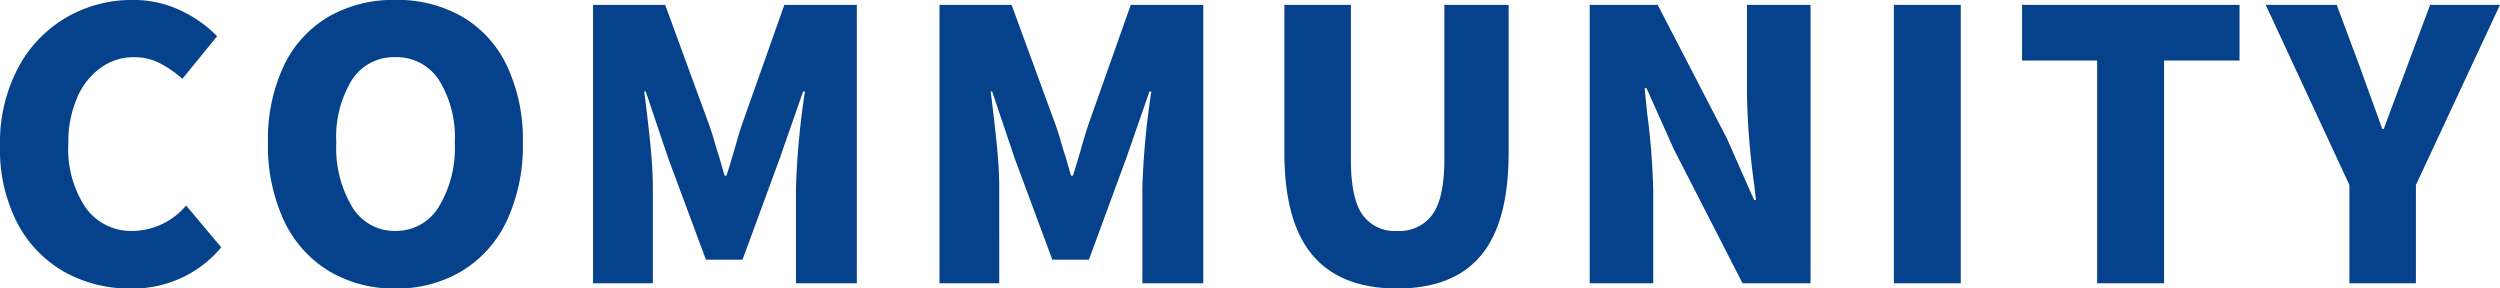 <svg xmlns="http://www.w3.org/2000/svg" width="247.53" height="28.564" viewBox="0 0 247.53 28.564">
  <path id="community" d="M14.837.518A13.154,13.154,0,0,1,8.325-1.11,11.85,11.85,0,0,1,3.663-5.92a15.84,15.84,0,0,1-1.739-7.7A15.81,15.81,0,0,1,3.719-21.33a12.563,12.563,0,0,1,4.792-5,12.925,12.925,0,0,1,6.549-1.72,10.909,10.909,0,0,1,4.662,1,12.47,12.47,0,0,1,3.7,2.59L19.98-20.239a10.81,10.81,0,0,0-2.312-1.591,5.582,5.582,0,0,0-2.5-.555,5.555,5.555,0,0,0-3.256,1.036,7.031,7.031,0,0,0-2.35,2.979,11.007,11.007,0,0,0-.87,4.533,10.405,10.405,0,0,0,1.72,6.364A5.539,5.539,0,0,0,15.1-5.18,7.022,7.022,0,0,0,20.35-7.7l3.478,4.144A11.347,11.347,0,0,1,14.837.518Zm26.233,0a12.483,12.483,0,0,1-6.6-1.739,11.545,11.545,0,0,1-4.44-5,17.528,17.528,0,0,1-1.573-7.7,17.046,17.046,0,0,1,1.573-7.622,11.192,11.192,0,0,1,4.422-4.847,12.885,12.885,0,0,1,6.623-1.665,12.885,12.885,0,0,1,6.623,1.665,11.172,11.172,0,0,1,4.422,4.865,17.074,17.074,0,0,1,1.573,7.6,17.527,17.527,0,0,1-1.573,7.7,11.545,11.545,0,0,1-4.44,5A12.483,12.483,0,0,1,41.07.518Zm0-5.7a4.929,4.929,0,0,0,4.292-2.368,11.255,11.255,0,0,0,1.591-6.364,10.73,10.73,0,0,0-1.573-6.216,4.978,4.978,0,0,0-4.311-2.257,4.943,4.943,0,0,0-4.292,2.238,10.812,10.812,0,0,0-1.554,6.235A11.357,11.357,0,0,0,36.8-7.548,4.885,4.885,0,0,0,41.07-5.18ZM60.643-27.565h7.141L72.15-15.651q.3.851.518,1.628t.444,1.443l.555,1.924h.185q.3-.888.814-2.664.407-1.443.7-2.331l4.218-11.914h7.178V0H80.734V-9.435a78.211,78.211,0,0,1,.888-9.546h-.185L79.143-12.4l-3.7,10.064H71.817L68.08-12.4l-2.22-6.586h-.148q.407,3.182.629,5.476t.222,4.07V0h-5.92Zm34.3,0h7.141l4.366,11.914q.3.851.518,1.628t.444,1.443l.555,1.924h.185q.3-.888.814-2.664.407-1.443.7-2.331l4.218-11.914h7.178V0h-6.031V-9.435a78.211,78.211,0,0,1,.888-9.546h-.185L113.442-12.4l-3.7,10.064h-3.626L102.379-12.4l-2.22-6.586h-.148q.407,3.182.629,5.476t.222,4.07V0h-5.92ZM140.267.518q-5.587,0-8.38-3.293T129.093-12.95V-27.565h6.586v15.318q0,3.811,1.129,5.439a3.922,3.922,0,0,0,3.459,1.628,4,4,0,0,0,3.5-1.647q1.165-1.647,1.166-5.421V-27.565h6.364V-12.95q0,6.919-2.738,10.194T140.267.518Zm19.055-28.083h6.734L172.9-14.356l2.7,6.105h.185L175.6-9.842a74.915,74.915,0,0,1-.7-8.584v-9.139h6.29V0h-6.734l-6.808-13.283-2.7-6.031h-.185l.259,2.553a69.233,69.233,0,0,1,.592,7.622V0h-6.29ZM189.44,0V-27.565h6.623V0Zm20.128,0V-22.052h-7.437v-5.513h21.534v5.513h-7.474V0Zm24.975-9.731-8.288-17.834h7.03l2.294,6.142,2.22,6.142h.148q1.221-3.293,1.628-4.366l.666-1.776,2.294-6.142h6.919L241.129-9.731V0h-6.586Z" transform="translate(-1.924 28.046)" fill="#06428b"/>
</svg>
